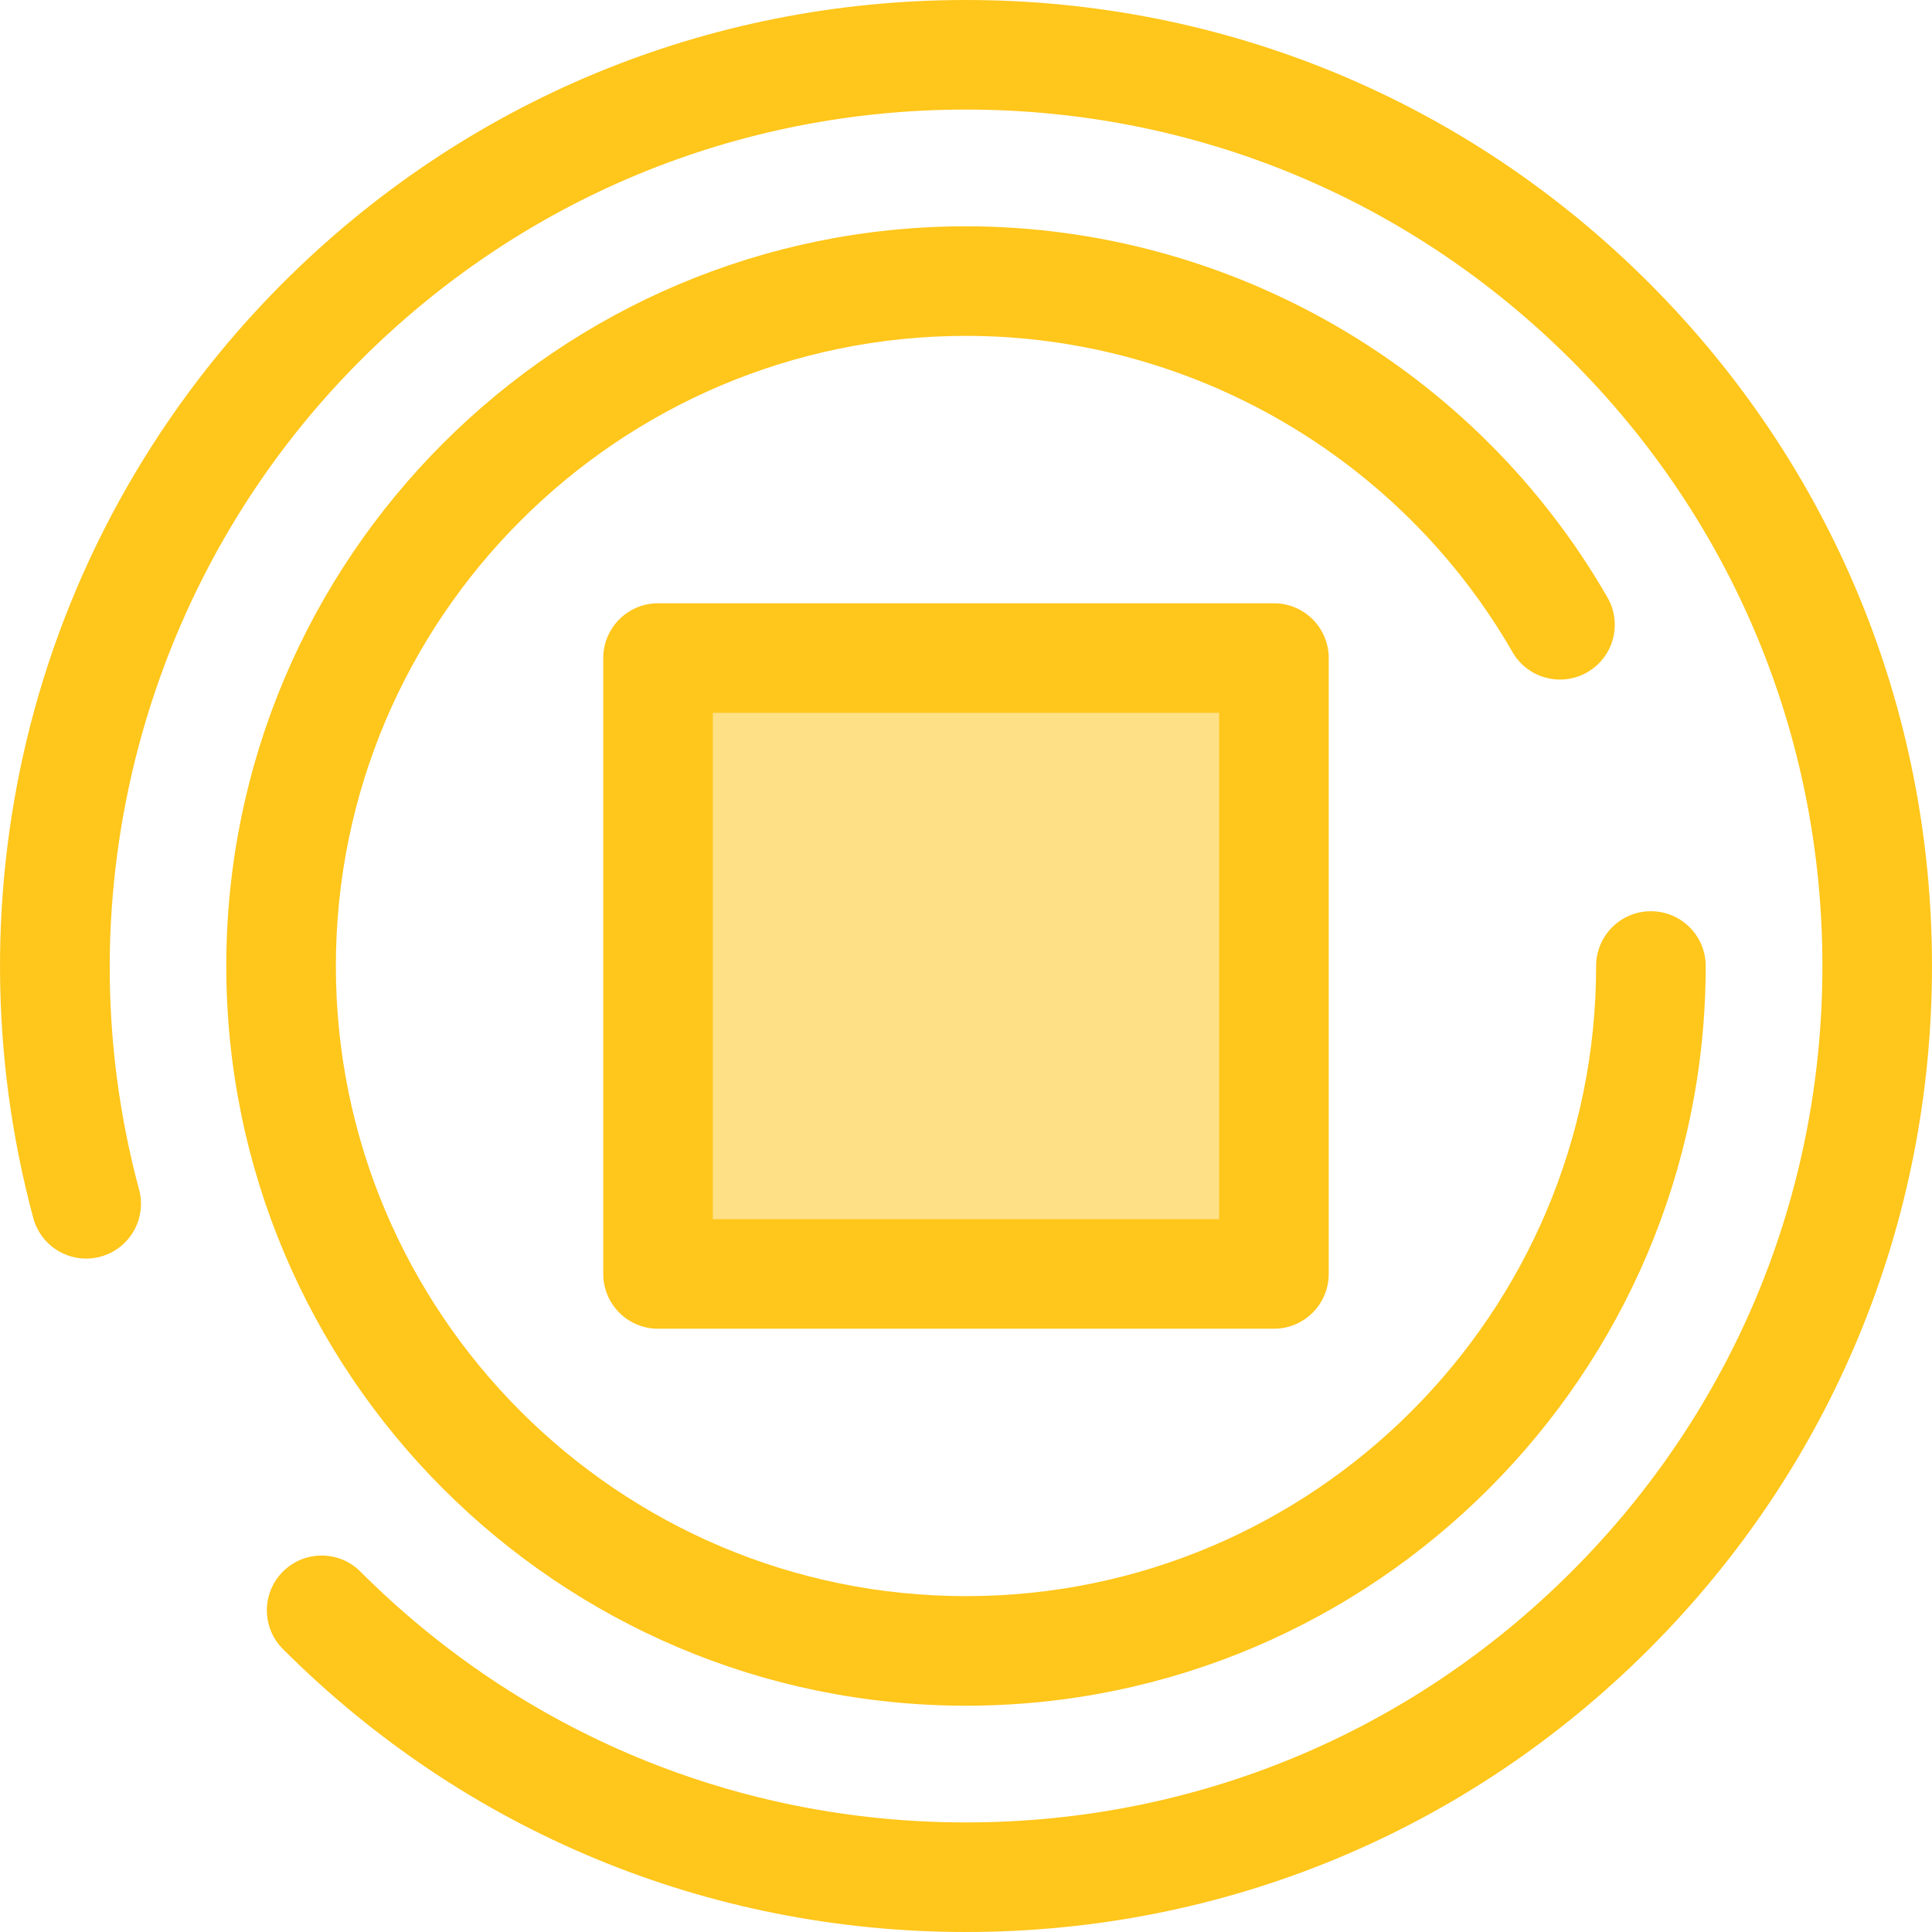 <?xml version="1.0" encoding="iso-8859-1"?>
<!-- Uploaded to: SVG Repo, www.svgrepo.com, Generator: SVG Repo Mixer Tools -->
<svg version="1.1" id="Layer_1" xmlns="http://www.w3.org/2000/svg" xmlns:xlink="http://www.w3.org/1999/xlink" 
	 viewBox="0 0 512 512" xml:space="preserve">
<rect x="174.39" y="174.39" style="fill:#FEE187;" width="163.211" height="163.211"/>
<g>
	<path style="fill:#FFC61B;" d="M337.604,352.125H174.39c-8.018,0-14.518-6.5-14.518-14.518V174.393
		c0-8.018,6.5-14.518,14.518-14.518h163.214c8.017,0,14.518,6.5,14.518,14.518v163.214
		C352.122,345.625,345.62,352.125,337.604,352.125z M188.908,323.089h134.178V188.911H188.908V323.089z"/>
	<path style="fill:#FFC61B;" d="M255.997,512c-68.38,0-132.667-26.629-181.02-74.98c-5.669-5.669-5.669-14.862,0-20.533
		c5.669-5.669,14.862-5.669,20.533,0c42.867,42.869,99.863,66.476,160.488,66.476s117.62-23.608,160.488-66.476
		c42.867-42.867,66.476-99.863,66.476-160.488s-23.609-117.62-66.476-160.488c-42.869-42.869-99.863-66.476-160.488-66.476
		S138.376,52.644,95.509,95.512c-57.256,57.255-79.728,141.45-58.651,219.728c2.085,7.742-2.501,15.708-10.244,17.793
		c-7.741,2.086-15.708-2.503-17.793-10.244c-11.501-42.712-11.755-87.937-0.736-130.785c11.356-44.152,34.486-84.62,66.893-117.025
		C123.328,26.629,187.617,0,255.997,0c68.381,0,132.668,26.629,181.02,74.98c48.352,48.352,74.98,112.639,74.98,181.02
		s-26.629,132.667-74.98,181.02C388.665,485.371,324.376,512,255.997,512z"/>
	<path style="fill:#FFC61B;" d="M255.997,452.028c-108.091,0-196.028-87.938-196.028-196.028S147.906,59.972,255.997,59.972
		c69.932,0,135.071,37.687,169.997,98.355c4.001,6.948,1.61,15.825-5.338,19.826c-6.951,4-15.825,1.609-19.824-5.338
		c-29.76-51.693-85.258-83.807-144.834-83.807c-92.08,0-166.992,74.913-166.992,166.992s74.913,166.992,166.992,166.992
		S422.988,348.079,422.988,256c0-8.018,6.501-14.518,14.518-14.518s14.518,6.5,14.518,14.518
		C452.024,364.091,364.087,452.028,255.997,452.028z"/>
</g>
</svg>